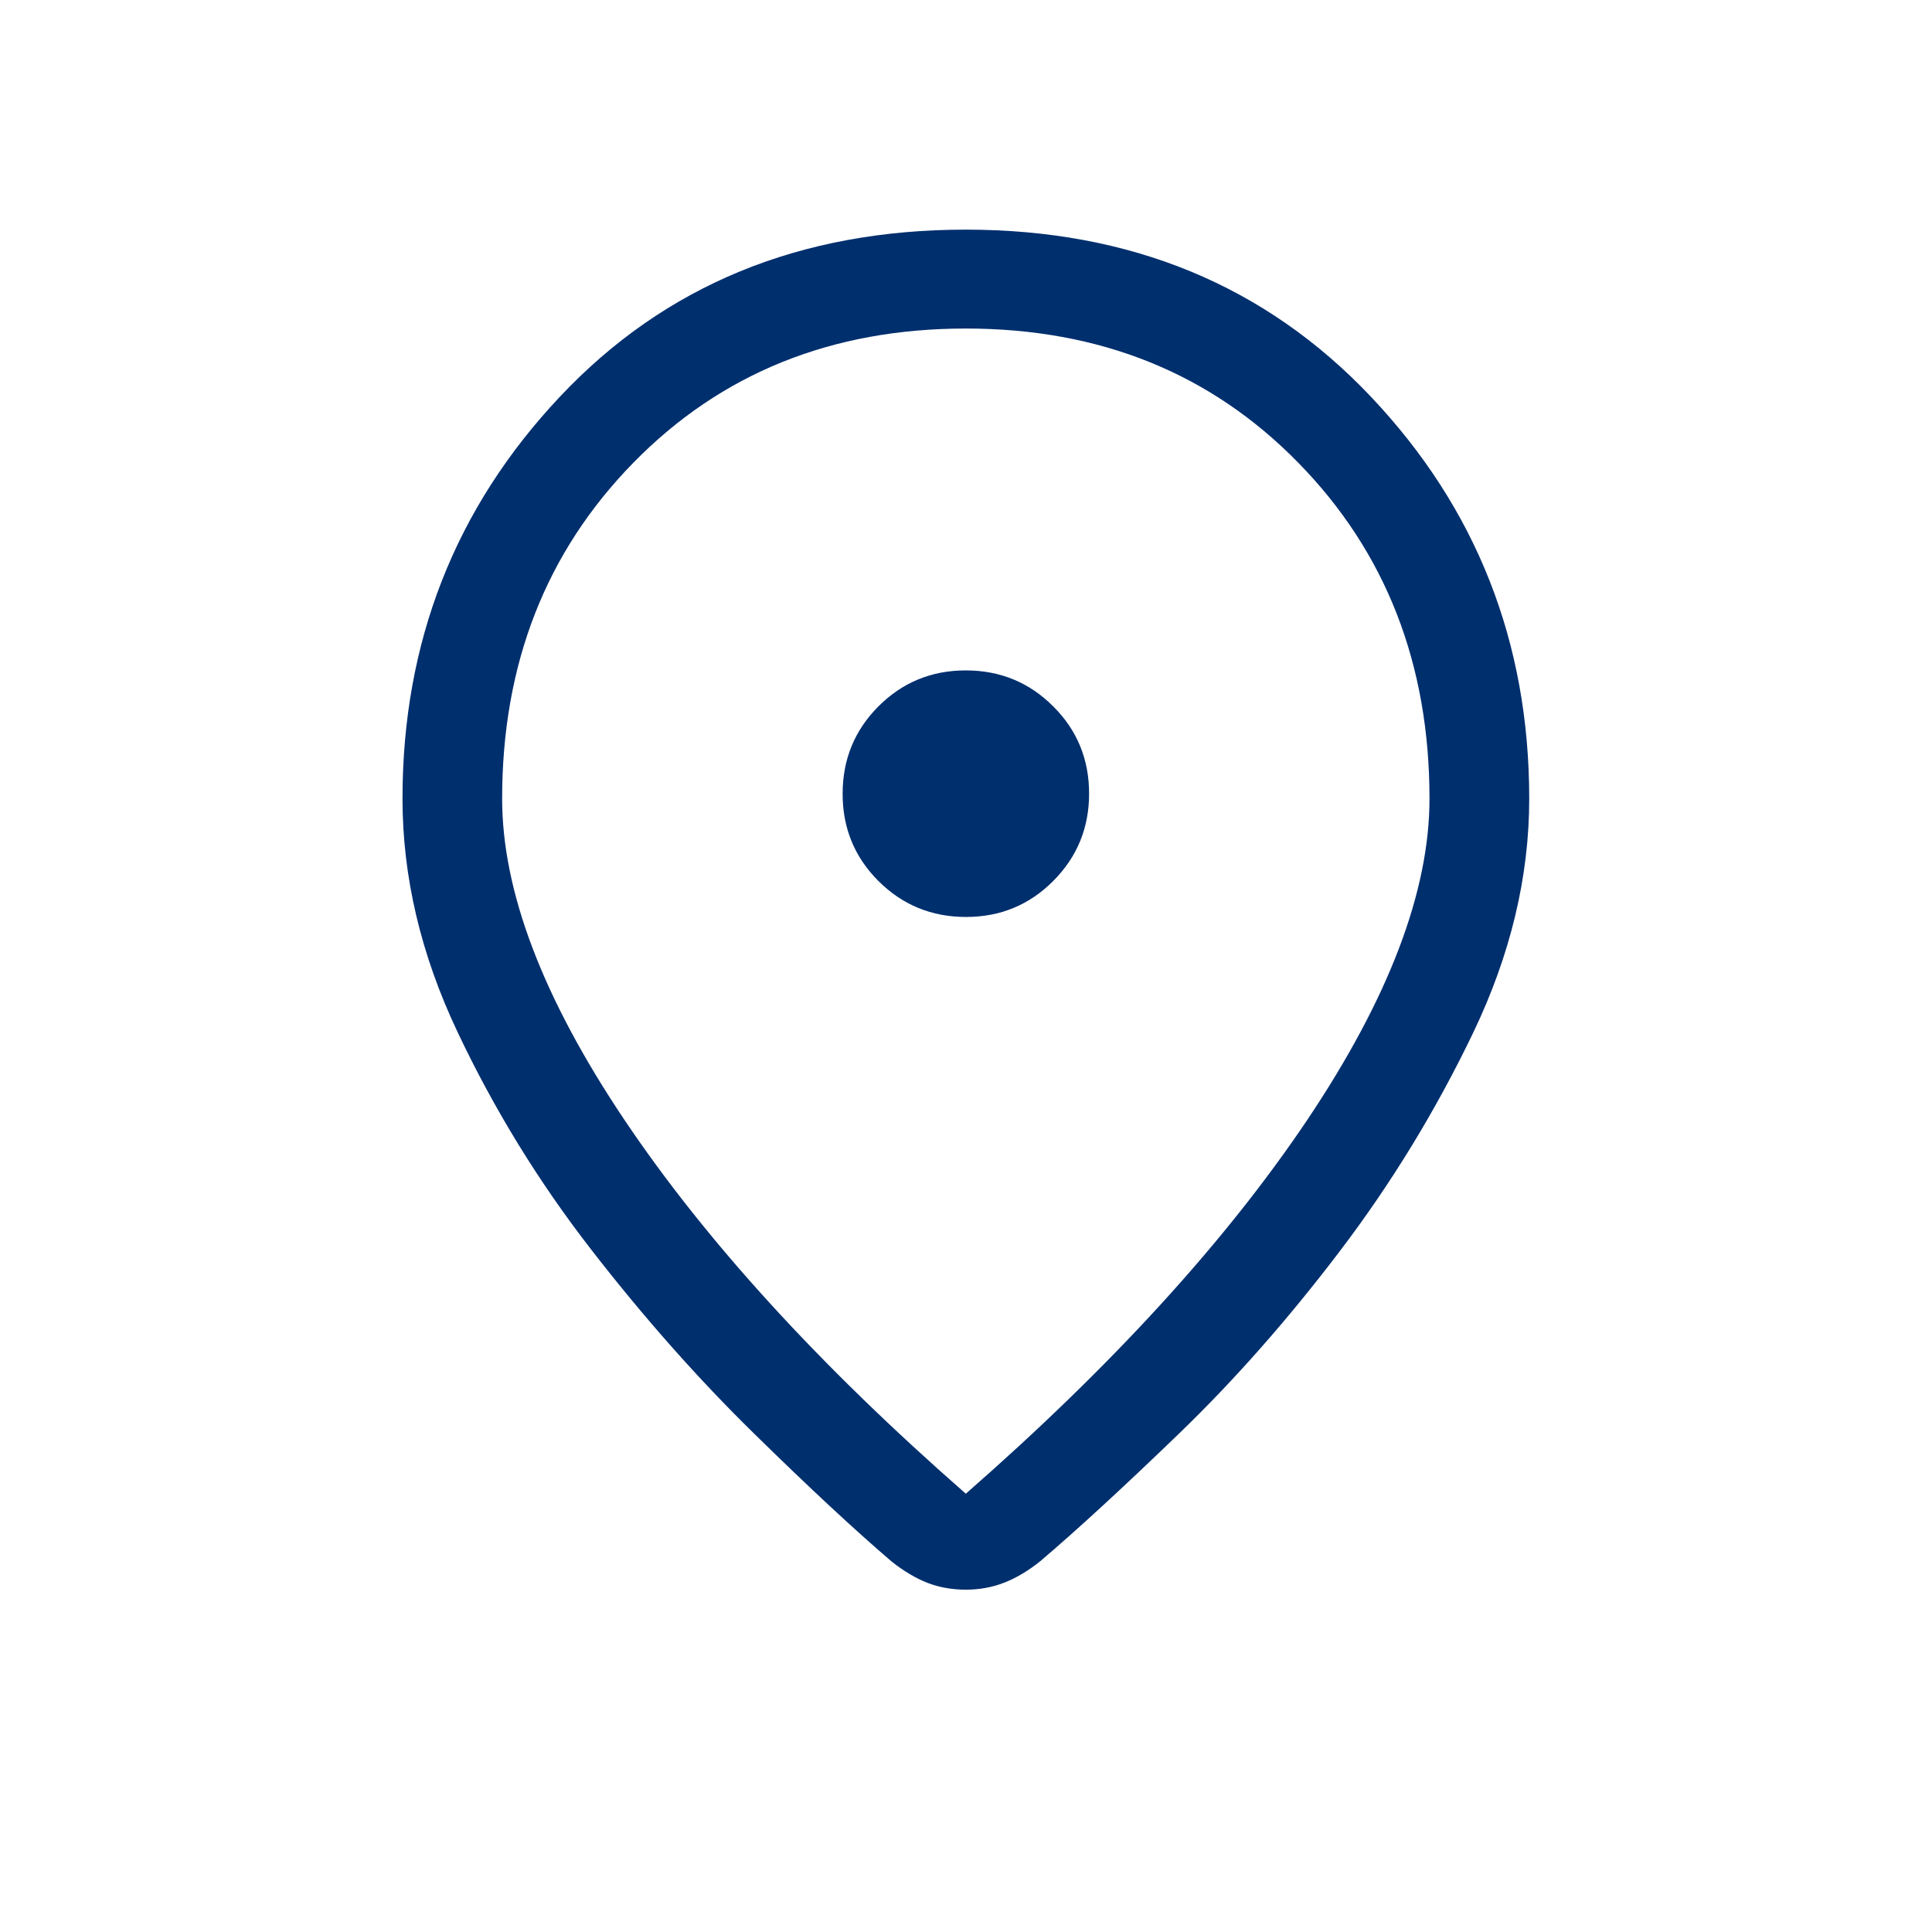 <svg width="21" height="21" viewBox="0 0 21 21" fill="none" xmlns="http://www.w3.org/2000/svg">
<mask id="mask0_8385_42989" style="mask-type:alpha" maskUnits="userSpaceOnUse" x="0" y="0" width="21" height="21">
<rect x="0.5" y="0.079" width="20" height="20" fill="#D9D9D9"/>
</mask>
<g mask="url(#mask0_8385_42989)">
<path d="M10.498 16.236C12.087 14.846 13.324 13.491 14.21 12.172C15.095 10.852 15.538 9.689 15.538 8.681C15.538 7.218 15.063 6 14.111 5.029C13.16 4.057 11.956 3.571 10.498 3.571C9.041 3.571 7.837 4.057 6.885 5.029C5.934 6 5.458 7.218 5.458 8.681C5.458 9.689 5.901 10.852 6.787 12.172C7.673 13.491 8.91 14.846 10.498 16.236ZM10.498 17.279C10.35 17.279 10.212 17.255 10.084 17.206C9.956 17.156 9.827 17.08 9.695 16.976C9.295 16.634 8.793 16.168 8.19 15.576C7.587 14.985 6.999 14.321 6.428 13.585C5.856 12.848 5.371 12.059 4.973 11.217C4.574 10.375 4.375 9.53 4.375 8.681C4.375 6.981 4.945 5.524 6.085 4.313C7.225 3.101 8.696 2.496 10.498 2.496C12.287 2.496 13.755 3.101 14.902 4.313C16.048 5.524 16.622 6.981 16.622 8.681C16.622 9.53 16.419 10.377 16.014 11.223C15.608 12.069 15.124 12.862 14.562 13.601C14 14.341 13.418 15.001 12.815 15.583C12.212 16.165 11.71 16.627 11.309 16.968C11.18 17.072 11.05 17.15 10.92 17.201C10.79 17.253 10.649 17.279 10.498 17.279ZM10.5 9.967C10.873 9.967 11.189 9.836 11.448 9.576C11.708 9.315 11.838 8.999 11.838 8.626C11.838 8.253 11.708 7.936 11.447 7.677C11.187 7.417 10.87 7.287 10.497 7.287C10.124 7.287 9.808 7.418 9.548 7.678C9.288 7.939 9.159 8.255 9.159 8.629C9.159 9.001 9.289 9.318 9.549 9.577C9.81 9.837 10.127 9.967 10.5 9.967Z" fill="#002F6E"/>
</g>
</svg>

